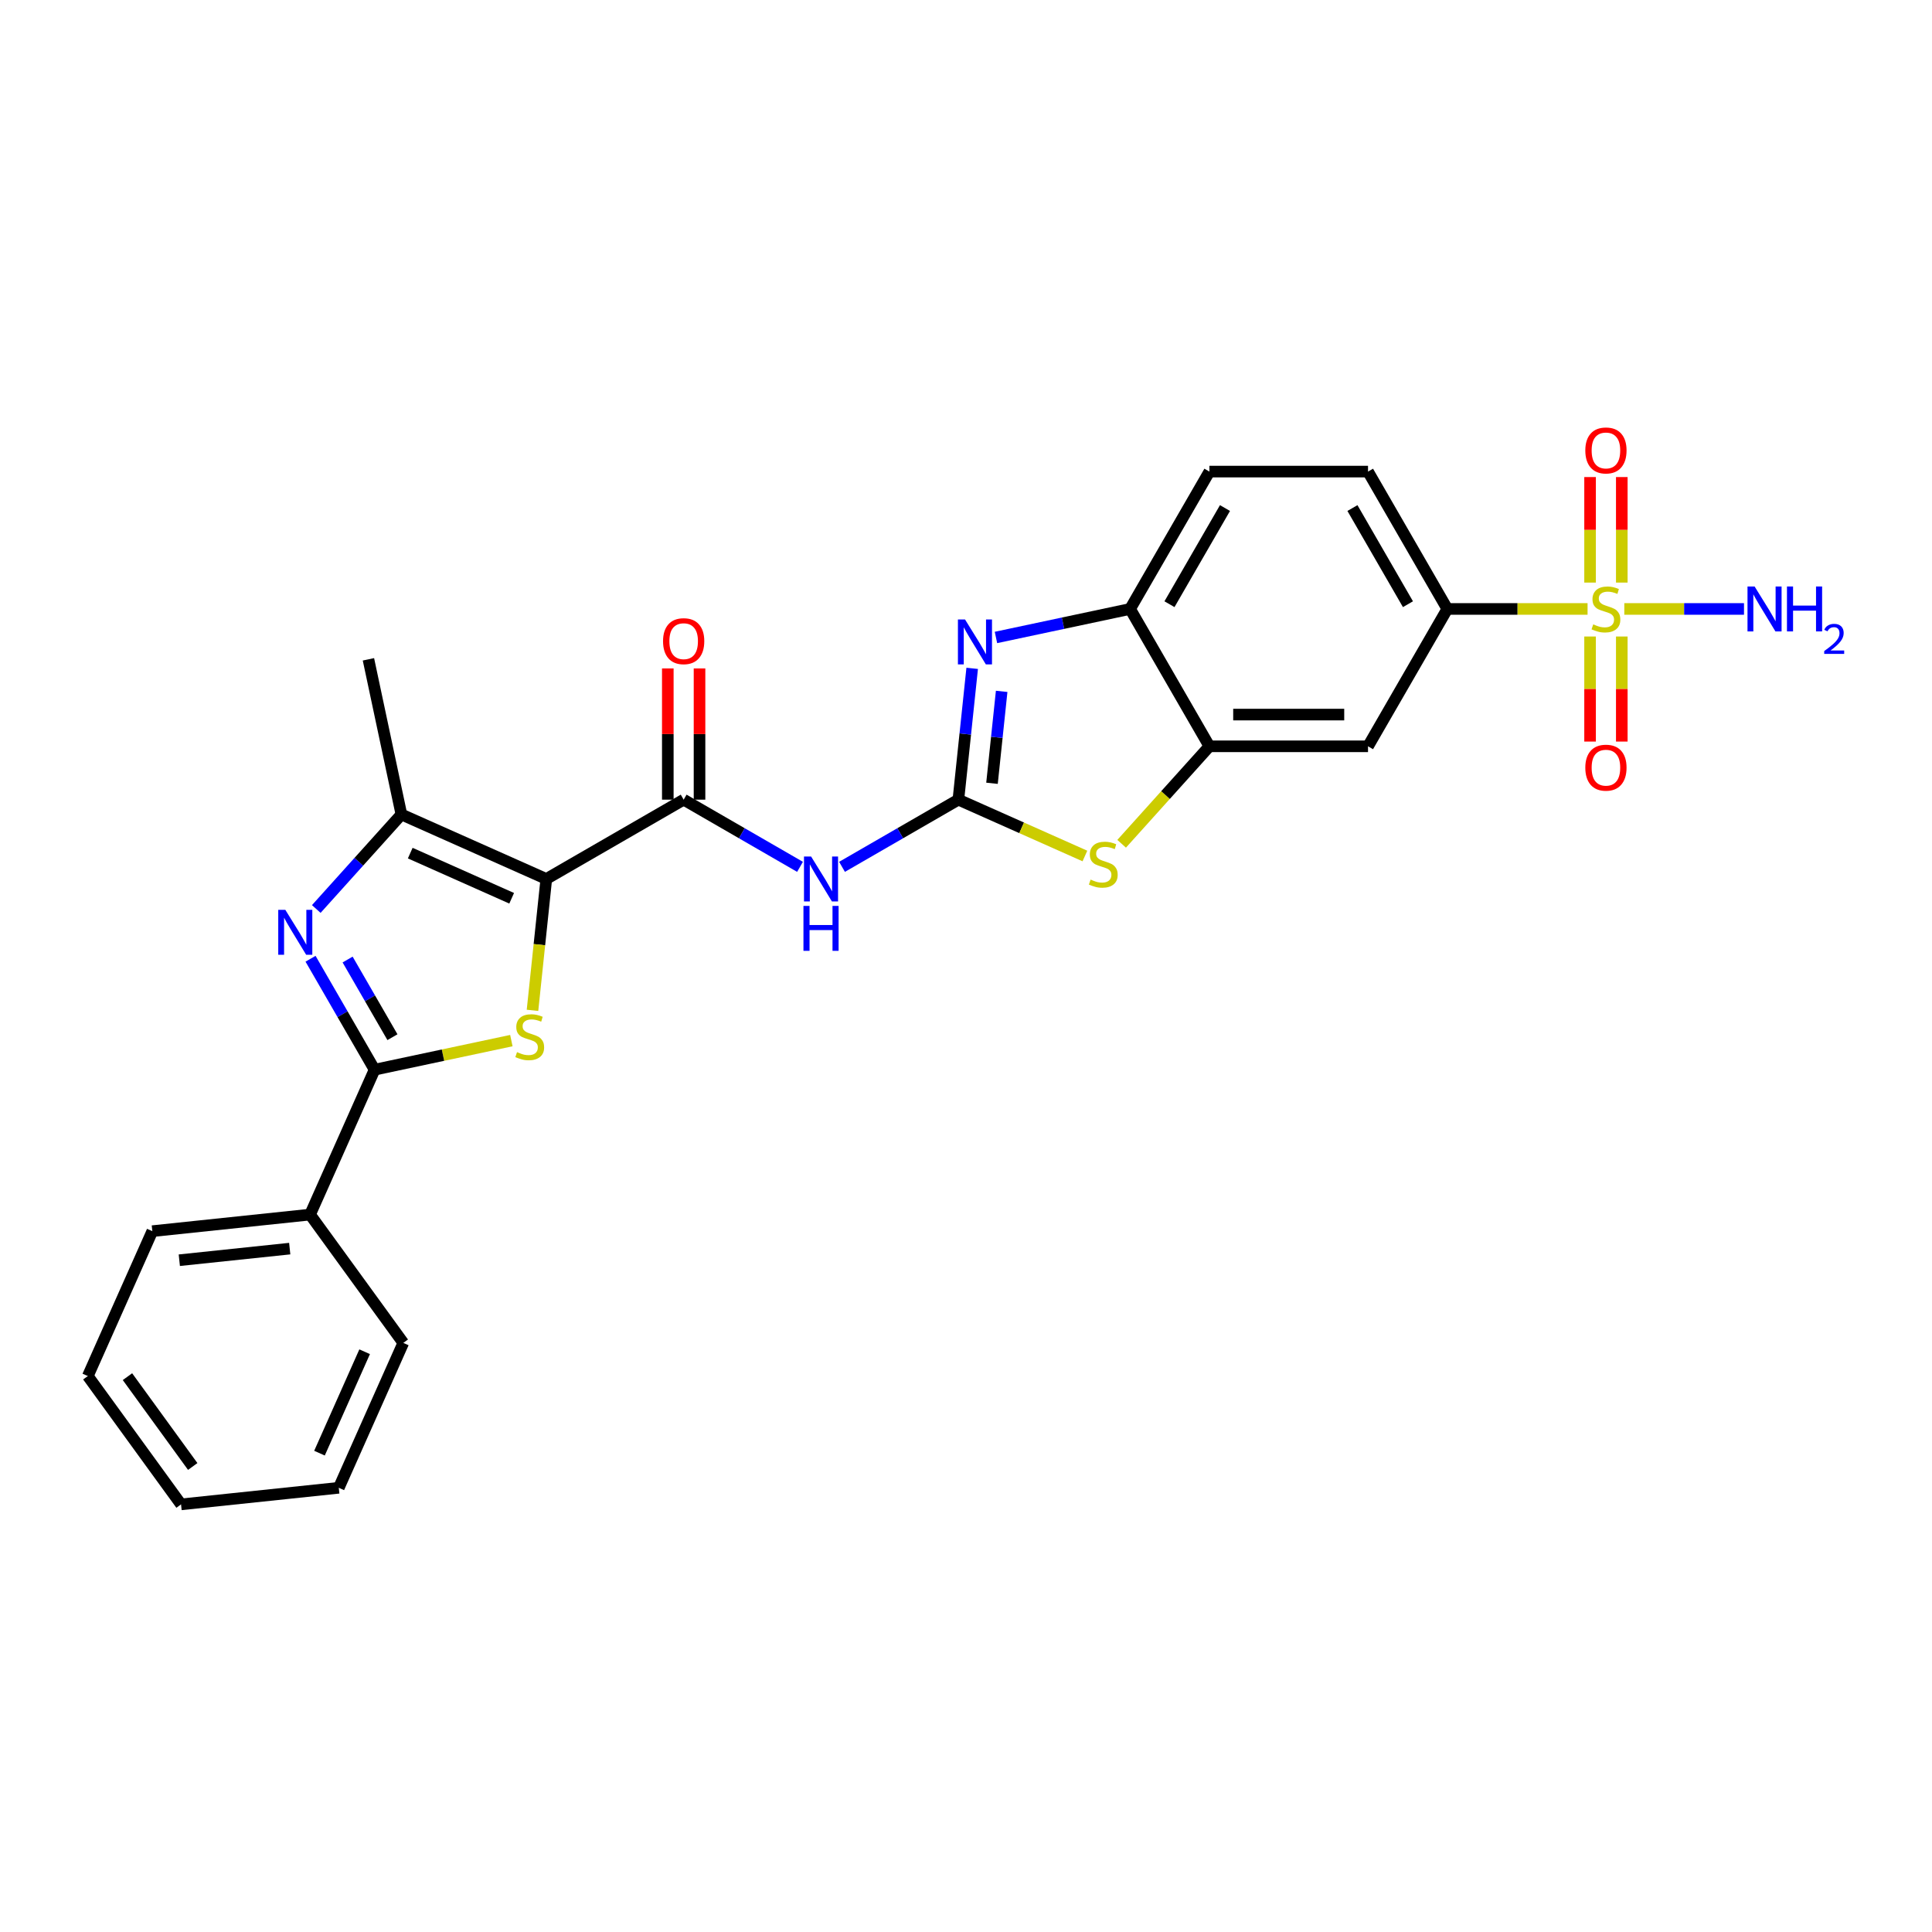 <?xml version='1.0' encoding='iso-8859-1'?>
<svg version='1.1' baseProfile='full'
              xmlns='http://www.w3.org/2000/svg'
                      xmlns:rdkit='http://www.rdkit.org/xml'
                      xmlns:xlink='http://www.w3.org/1999/xlink'
                  xml:space='preserve'
width='1000px' height='1000px' viewBox='0 0 1000 1000'>
<!-- END OF HEADER -->
<rect style='opacity:1.0;fill:#FFFFFF;stroke:none' width='1000' height='1000' x='0' y='0'> </rect>
<path class='bond-1' d='M 282.766,454.953 L 279.193,488.953' style='fill:none;fill-rule:evenodd;stroke:#000000;stroke-width:6px;stroke-linecap:butt;stroke-linejoin:miter;stroke-opacity:1' />
<path class='bond-1' d='M 279.193,488.953 L 275.619,522.954' style='fill:none;fill-rule:evenodd;stroke:#CCCC00;stroke-width:6px;stroke-linecap:butt;stroke-linejoin:miter;stroke-opacity:1' />
<path class='bond-5' d='M 282.766,454.953 L 353.863,413.905' style='fill:none;fill-rule:evenodd;stroke:#000000;stroke-width:6px;stroke-linecap:butt;stroke-linejoin:miter;stroke-opacity:1' />
<path class='bond-6' d='M 282.766,454.953 L 207.768,421.561' style='fill:none;fill-rule:evenodd;stroke:#000000;stroke-width:6px;stroke-linecap:butt;stroke-linejoin:miter;stroke-opacity:1' />
<path class='bond-6' d='M 264.838,464.944 L 212.34,441.57' style='fill:none;fill-rule:evenodd;stroke:#000000;stroke-width:6px;stroke-linecap:butt;stroke-linejoin:miter;stroke-opacity:1' />
<path class='bond-0' d='M 496.057,413.905 L 465.943,431.291' style='fill:none;fill-rule:evenodd;stroke:#000000;stroke-width:6px;stroke-linecap:butt;stroke-linejoin:miter;stroke-opacity:1' />
<path class='bond-0' d='M 465.943,431.291 L 435.83,448.677' style='fill:none;fill-rule:evenodd;stroke:#0000FF;stroke-width:6px;stroke-linecap:butt;stroke-linejoin:miter;stroke-opacity:1' />
<path class='bond-7' d='M 496.057,413.905 L 499.629,379.92' style='fill:none;fill-rule:evenodd;stroke:#000000;stroke-width:6px;stroke-linecap:butt;stroke-linejoin:miter;stroke-opacity:1' />
<path class='bond-7' d='M 499.629,379.92 L 503.201,345.936' style='fill:none;fill-rule:evenodd;stroke:#0000FF;stroke-width:6px;stroke-linecap:butt;stroke-linejoin:miter;stroke-opacity:1' />
<path class='bond-7' d='M 513.458,405.426 L 515.958,381.637' style='fill:none;fill-rule:evenodd;stroke:#000000;stroke-width:6px;stroke-linecap:butt;stroke-linejoin:miter;stroke-opacity:1' />
<path class='bond-7' d='M 515.958,381.637 L 518.459,357.848' style='fill:none;fill-rule:evenodd;stroke:#0000FF;stroke-width:6px;stroke-linecap:butt;stroke-linejoin:miter;stroke-opacity:1' />
<path class='bond-9' d='M 496.057,413.905 L 528.803,428.484' style='fill:none;fill-rule:evenodd;stroke:#000000;stroke-width:6px;stroke-linecap:butt;stroke-linejoin:miter;stroke-opacity:1' />
<path class='bond-9' d='M 528.803,428.484 L 561.549,443.063' style='fill:none;fill-rule:evenodd;stroke:#CCCC00;stroke-width:6px;stroke-linecap:butt;stroke-linejoin:miter;stroke-opacity:1' />
<path class='bond-4' d='M 264.678,538.619 L 229.281,546.143' style='fill:none;fill-rule:evenodd;stroke:#CCCC00;stroke-width:6px;stroke-linecap:butt;stroke-linejoin:miter;stroke-opacity:1' />
<path class='bond-4' d='M 229.281,546.143 L 193.883,553.667' style='fill:none;fill-rule:evenodd;stroke:#000000;stroke-width:6px;stroke-linecap:butt;stroke-linejoin:miter;stroke-opacity:1' />
<path class='bond-2' d='M 821.721,315.19 L 785.426,315.19' style='fill:none;fill-rule:evenodd;stroke:#CCCC00;stroke-width:6px;stroke-linecap:butt;stroke-linejoin:miter;stroke-opacity:1' />
<path class='bond-2' d='M 785.426,315.19 L 749.132,315.19' style='fill:none;fill-rule:evenodd;stroke:#000000;stroke-width:6px;stroke-linecap:butt;stroke-linejoin:miter;stroke-opacity:1' />
<path class='bond-14' d='M 823.018,329.458 L 823.018,356.646' style='fill:none;fill-rule:evenodd;stroke:#CCCC00;stroke-width:6px;stroke-linecap:butt;stroke-linejoin:miter;stroke-opacity:1' />
<path class='bond-14' d='M 823.018,356.646 L 823.018,383.834' style='fill:none;fill-rule:evenodd;stroke:#FF0000;stroke-width:6px;stroke-linecap:butt;stroke-linejoin:miter;stroke-opacity:1' />
<path class='bond-14' d='M 839.437,329.458 L 839.437,356.646' style='fill:none;fill-rule:evenodd;stroke:#CCCC00;stroke-width:6px;stroke-linecap:butt;stroke-linejoin:miter;stroke-opacity:1' />
<path class='bond-14' d='M 839.437,356.646 L 839.437,383.834' style='fill:none;fill-rule:evenodd;stroke:#FF0000;stroke-width:6px;stroke-linecap:butt;stroke-linejoin:miter;stroke-opacity:1' />
<path class='bond-15' d='M 839.437,301.546 L 839.437,274.234' style='fill:none;fill-rule:evenodd;stroke:#CCCC00;stroke-width:6px;stroke-linecap:butt;stroke-linejoin:miter;stroke-opacity:1' />
<path class='bond-15' d='M 839.437,274.234 L 839.437,246.923' style='fill:none;fill-rule:evenodd;stroke:#FF0000;stroke-width:6px;stroke-linecap:butt;stroke-linejoin:miter;stroke-opacity:1' />
<path class='bond-15' d='M 823.018,301.546 L 823.018,274.234' style='fill:none;fill-rule:evenodd;stroke:#CCCC00;stroke-width:6px;stroke-linecap:butt;stroke-linejoin:miter;stroke-opacity:1' />
<path class='bond-15' d='M 823.018,274.234 L 823.018,246.923' style='fill:none;fill-rule:evenodd;stroke:#FF0000;stroke-width:6px;stroke-linecap:butt;stroke-linejoin:miter;stroke-opacity:1' />
<path class='bond-18' d='M 840.734,315.19 L 871.712,315.19' style='fill:none;fill-rule:evenodd;stroke:#CCCC00;stroke-width:6px;stroke-linecap:butt;stroke-linejoin:miter;stroke-opacity:1' />
<path class='bond-18' d='M 871.712,315.19 L 902.691,315.19' style='fill:none;fill-rule:evenodd;stroke:#0000FF;stroke-width:6px;stroke-linecap:butt;stroke-linejoin:miter;stroke-opacity:1' />
<path class='bond-3' d='M 163.705,470.498 L 185.736,446.03' style='fill:none;fill-rule:evenodd;stroke:#0000FF;stroke-width:6px;stroke-linecap:butt;stroke-linejoin:miter;stroke-opacity:1' />
<path class='bond-3' d='M 185.736,446.03 L 207.768,421.561' style='fill:none;fill-rule:evenodd;stroke:#000000;stroke-width:6px;stroke-linecap:butt;stroke-linejoin:miter;stroke-opacity:1' />
<path class='bond-27' d='M 160.732,496.247 L 177.307,524.957' style='fill:none;fill-rule:evenodd;stroke:#0000FF;stroke-width:6px;stroke-linecap:butt;stroke-linejoin:miter;stroke-opacity:1' />
<path class='bond-27' d='M 177.307,524.957 L 193.883,553.667' style='fill:none;fill-rule:evenodd;stroke:#000000;stroke-width:6px;stroke-linecap:butt;stroke-linejoin:miter;stroke-opacity:1' />
<path class='bond-27' d='M 179.924,496.651 L 191.527,516.748' style='fill:none;fill-rule:evenodd;stroke:#0000FF;stroke-width:6px;stroke-linecap:butt;stroke-linejoin:miter;stroke-opacity:1' />
<path class='bond-27' d='M 191.527,516.748 L 203.13,536.845' style='fill:none;fill-rule:evenodd;stroke:#000000;stroke-width:6px;stroke-linecap:butt;stroke-linejoin:miter;stroke-opacity:1' />
<path class='bond-17' d='M 193.883,553.667 L 160.492,628.665' style='fill:none;fill-rule:evenodd;stroke:#000000;stroke-width:6px;stroke-linecap:butt;stroke-linejoin:miter;stroke-opacity:1' />
<path class='bond-8' d='M 353.863,413.905 L 383.977,431.291' style='fill:none;fill-rule:evenodd;stroke:#000000;stroke-width:6px;stroke-linecap:butt;stroke-linejoin:miter;stroke-opacity:1' />
<path class='bond-8' d='M 383.977,431.291 L 414.091,448.677' style='fill:none;fill-rule:evenodd;stroke:#0000FF;stroke-width:6px;stroke-linecap:butt;stroke-linejoin:miter;stroke-opacity:1' />
<path class='bond-16' d='M 362.073,413.905 L 362.073,379.942' style='fill:none;fill-rule:evenodd;stroke:#000000;stroke-width:6px;stroke-linecap:butt;stroke-linejoin:miter;stroke-opacity:1' />
<path class='bond-16' d='M 362.073,379.942 L 362.073,345.979' style='fill:none;fill-rule:evenodd;stroke:#FF0000;stroke-width:6px;stroke-linecap:butt;stroke-linejoin:miter;stroke-opacity:1' />
<path class='bond-16' d='M 345.654,413.905 L 345.654,379.942' style='fill:none;fill-rule:evenodd;stroke:#000000;stroke-width:6px;stroke-linecap:butt;stroke-linejoin:miter;stroke-opacity:1' />
<path class='bond-16' d='M 345.654,379.942 L 345.654,345.979' style='fill:none;fill-rule:evenodd;stroke:#FF0000;stroke-width:6px;stroke-linecap:butt;stroke-linejoin:miter;stroke-opacity:1' />
<path class='bond-21' d='M 207.768,421.561 L 190.699,341.26' style='fill:none;fill-rule:evenodd;stroke:#000000;stroke-width:6px;stroke-linecap:butt;stroke-linejoin:miter;stroke-opacity:1' />
<path class='bond-12' d='M 515.508,329.948 L 550.224,322.569' style='fill:none;fill-rule:evenodd;stroke:#0000FF;stroke-width:6px;stroke-linecap:butt;stroke-linejoin:miter;stroke-opacity:1' />
<path class='bond-12' d='M 550.224,322.569 L 584.94,315.19' style='fill:none;fill-rule:evenodd;stroke:#000000;stroke-width:6px;stroke-linecap:butt;stroke-linejoin:miter;stroke-opacity:1' />
<path class='bond-10' d='M 580.562,436.738 L 603.275,411.512' style='fill:none;fill-rule:evenodd;stroke:#CCCC00;stroke-width:6px;stroke-linecap:butt;stroke-linejoin:miter;stroke-opacity:1' />
<path class='bond-10' d='M 603.275,411.512 L 625.988,386.287' style='fill:none;fill-rule:evenodd;stroke:#000000;stroke-width:6px;stroke-linecap:butt;stroke-linejoin:miter;stroke-opacity:1' />
<path class='bond-13' d='M 625.988,386.287 L 708.084,386.287' style='fill:none;fill-rule:evenodd;stroke:#000000;stroke-width:6px;stroke-linecap:butt;stroke-linejoin:miter;stroke-opacity:1' />
<path class='bond-13' d='M 638.302,369.868 L 695.769,369.868' style='fill:none;fill-rule:evenodd;stroke:#000000;stroke-width:6px;stroke-linecap:butt;stroke-linejoin:miter;stroke-opacity:1' />
<path class='bond-28' d='M 625.988,386.287 L 584.94,315.19' style='fill:none;fill-rule:evenodd;stroke:#000000;stroke-width:6px;stroke-linecap:butt;stroke-linejoin:miter;stroke-opacity:1' />
<path class='bond-11' d='M 749.132,315.19 L 708.084,386.287' style='fill:none;fill-rule:evenodd;stroke:#000000;stroke-width:6px;stroke-linecap:butt;stroke-linejoin:miter;stroke-opacity:1' />
<path class='bond-30' d='M 749.132,315.19 L 708.084,244.093' style='fill:none;fill-rule:evenodd;stroke:#000000;stroke-width:6px;stroke-linecap:butt;stroke-linejoin:miter;stroke-opacity:1' />
<path class='bond-30' d='M 728.755,312.735 L 700.021,262.967' style='fill:none;fill-rule:evenodd;stroke:#000000;stroke-width:6px;stroke-linecap:butt;stroke-linejoin:miter;stroke-opacity:1' />
<path class='bond-20' d='M 584.94,315.19 L 625.988,244.093' style='fill:none;fill-rule:evenodd;stroke:#000000;stroke-width:6px;stroke-linecap:butt;stroke-linejoin:miter;stroke-opacity:1' />
<path class='bond-20' d='M 605.317,312.735 L 634.05,262.967' style='fill:none;fill-rule:evenodd;stroke:#000000;stroke-width:6px;stroke-linecap:butt;stroke-linejoin:miter;stroke-opacity:1' />
<path class='bond-22' d='M 160.492,628.665 L 78.846,637.247' style='fill:none;fill-rule:evenodd;stroke:#000000;stroke-width:6px;stroke-linecap:butt;stroke-linejoin:miter;stroke-opacity:1' />
<path class='bond-22' d='M 149.961,646.282 L 92.809,652.289' style='fill:none;fill-rule:evenodd;stroke:#000000;stroke-width:6px;stroke-linecap:butt;stroke-linejoin:miter;stroke-opacity:1' />
<path class='bond-23' d='M 160.492,628.665 L 208.746,695.082' style='fill:none;fill-rule:evenodd;stroke:#000000;stroke-width:6px;stroke-linecap:butt;stroke-linejoin:miter;stroke-opacity:1' />
<path class='bond-19' d='M 708.084,244.093 L 625.988,244.093' style='fill:none;fill-rule:evenodd;stroke:#000000;stroke-width:6px;stroke-linecap:butt;stroke-linejoin:miter;stroke-opacity:1' />
<path class='bond-24' d='M 78.846,637.247 L 45.455,712.245' style='fill:none;fill-rule:evenodd;stroke:#000000;stroke-width:6px;stroke-linecap:butt;stroke-linejoin:miter;stroke-opacity:1' />
<path class='bond-25' d='M 208.746,695.082 L 175.355,770.08' style='fill:none;fill-rule:evenodd;stroke:#000000;stroke-width:6px;stroke-linecap:butt;stroke-linejoin:miter;stroke-opacity:1' />
<path class='bond-25' d='M 188.738,699.654 L 165.364,752.152' style='fill:none;fill-rule:evenodd;stroke:#000000;stroke-width:6px;stroke-linecap:butt;stroke-linejoin:miter;stroke-opacity:1' />
<path class='bond-29' d='M 45.455,712.245 L 93.709,778.662' style='fill:none;fill-rule:evenodd;stroke:#000000;stroke-width:6px;stroke-linecap:butt;stroke-linejoin:miter;stroke-opacity:1' />
<path class='bond-29' d='M 65.976,712.556 L 99.754,759.048' style='fill:none;fill-rule:evenodd;stroke:#000000;stroke-width:6px;stroke-linecap:butt;stroke-linejoin:miter;stroke-opacity:1' />
<path class='bond-26' d='M 175.355,770.08 L 93.709,778.662' style='fill:none;fill-rule:evenodd;stroke:#000000;stroke-width:6px;stroke-linecap:butt;stroke-linejoin:miter;stroke-opacity:1' />
<path  class='atom-2' d='M 267.617 544.578
Q 267.88 544.677, 268.964 545.137
Q 270.047 545.596, 271.229 545.892
Q 272.444 546.155, 273.627 546.155
Q 275.827 546.155, 277.107 545.104
Q 278.388 544.02, 278.388 542.148
Q 278.388 540.868, 277.731 540.079
Q 277.107 539.291, 276.122 538.864
Q 275.137 538.438, 273.495 537.945
Q 271.426 537.321, 270.179 536.73
Q 268.964 536.139, 268.077 534.891
Q 267.223 533.643, 267.223 531.541
Q 267.223 528.619, 269.193 526.813
Q 271.197 525.007, 275.137 525.007
Q 277.83 525.007, 280.884 526.287
L 280.129 528.816
Q 277.337 527.667, 275.236 527.667
Q 272.97 527.667, 271.722 528.619
Q 270.474 529.538, 270.507 531.147
Q 270.507 532.395, 271.131 533.151
Q 271.788 533.906, 272.707 534.333
Q 273.659 534.76, 275.236 535.252
Q 277.337 535.909, 278.585 536.566
Q 279.833 537.222, 280.72 538.569
Q 281.639 539.882, 281.639 542.148
Q 281.639 545.366, 279.472 547.107
Q 277.337 548.814, 273.758 548.814
Q 271.689 548.814, 270.113 548.355
Q 268.57 547.928, 266.731 547.172
L 267.617 544.578
' fill='#CCCC00'/>
<path  class='atom-3' d='M 824.66 323.17
Q 824.922 323.268, 826.006 323.728
Q 827.09 324.188, 828.272 324.483
Q 829.487 324.746, 830.669 324.746
Q 832.869 324.746, 834.15 323.695
Q 835.431 322.612, 835.431 320.74
Q 835.431 319.459, 834.774 318.671
Q 834.15 317.883, 833.165 317.456
Q 832.18 317.029, 830.538 316.536
Q 828.469 315.913, 827.221 315.321
Q 826.006 314.73, 825.119 313.483
Q 824.265 312.235, 824.265 310.133
Q 824.265 307.21, 826.236 305.404
Q 828.239 303.598, 832.18 303.598
Q 834.872 303.598, 837.926 304.879
L 837.171 307.407
Q 834.38 306.258, 832.278 306.258
Q 830.012 306.258, 828.764 307.21
Q 827.516 308.13, 827.549 309.739
Q 827.549 310.987, 828.173 311.742
Q 828.83 312.497, 829.749 312.924
Q 830.702 313.351, 832.278 313.844
Q 834.38 314.501, 835.628 315.157
Q 836.875 315.814, 837.762 317.16
Q 838.682 318.474, 838.682 320.74
Q 838.682 323.958, 836.514 325.698
Q 834.38 327.406, 830.8 327.406
Q 828.732 327.406, 827.155 326.946
Q 825.612 326.519, 823.773 325.764
L 824.66 323.17
' fill='#CCCC00'/>
<path  class='atom-4' d='M 147.696 470.946
L 155.315 483.26
Q 156.07 484.475, 157.285 486.675
Q 158.5 488.875, 158.566 489.007
L 158.566 470.946
L 161.652 470.946
L 161.652 494.195
L 158.467 494.195
L 150.29 480.731
Q 149.338 479.155, 148.32 477.349
Q 147.335 475.543, 147.039 474.985
L 147.039 494.195
L 144.018 494.195
L 144.018 470.946
L 147.696 470.946
' fill='#0000FF'/>
<path  class='atom-8' d='M 499.499 320.634
L 507.118 332.948
Q 507.873 334.163, 509.088 336.364
Q 510.303 338.564, 510.369 338.695
L 510.369 320.634
L 513.455 320.634
L 513.455 343.884
L 510.27 343.884
L 502.093 330.42
Q 501.141 328.844, 500.123 327.037
Q 499.138 325.231, 498.842 324.673
L 498.842 343.884
L 495.821 343.884
L 495.821 320.634
L 499.499 320.634
' fill='#0000FF'/>
<path  class='atom-9' d='M 419.821 443.328
L 427.439 455.642
Q 428.195 456.857, 429.41 459.057
Q 430.625 461.258, 430.69 461.389
L 430.69 443.328
L 433.777 443.328
L 433.777 466.577
L 430.592 466.577
L 422.415 453.114
Q 421.463 451.537, 420.445 449.731
Q 419.46 447.925, 419.164 447.367
L 419.164 466.577
L 416.143 466.577
L 416.143 443.328
L 419.821 443.328
' fill='#0000FF'/>
<path  class='atom-9' d='M 415.864 468.902
L 419.016 468.902
L 419.016 478.787
L 430.904 478.787
L 430.904 468.902
L 434.056 468.902
L 434.056 492.152
L 430.904 492.152
L 430.904 481.414
L 419.016 481.414
L 419.016 492.152
L 415.864 492.152
L 415.864 468.902
' fill='#0000FF'/>
<path  class='atom-10' d='M 564.488 455.276
Q 564.75 455.374, 565.834 455.834
Q 566.918 456.294, 568.1 456.589
Q 569.315 456.852, 570.497 456.852
Q 572.697 456.852, 573.978 455.801
Q 575.259 454.718, 575.259 452.846
Q 575.259 451.565, 574.602 450.777
Q 573.978 449.989, 572.993 449.562
Q 572.008 449.135, 570.366 448.642
Q 568.297 448.019, 567.049 447.427
Q 565.834 446.836, 564.947 445.588
Q 564.094 444.341, 564.094 442.239
Q 564.094 439.316, 566.064 437.51
Q 568.067 435.704, 572.008 435.704
Q 574.7 435.704, 577.754 436.985
L 576.999 439.513
Q 574.208 438.364, 572.106 438.364
Q 569.84 438.364, 568.592 439.316
Q 567.345 440.236, 567.377 441.845
Q 567.377 443.093, 568.001 443.848
Q 568.658 444.603, 569.578 445.03
Q 570.53 445.457, 572.106 445.95
Q 574.208 446.606, 575.456 447.263
Q 576.703 447.92, 577.59 449.266
Q 578.51 450.58, 578.51 452.846
Q 578.51 456.064, 576.342 457.804
Q 574.208 459.512, 570.628 459.512
Q 568.56 459.512, 566.983 459.052
Q 565.44 458.625, 563.601 457.87
L 564.488 455.276
' fill='#CCCC00'/>
<path  class='atom-15' d='M 820.555 397.352
Q 820.555 391.769, 823.313 388.649
Q 826.072 385.53, 831.227 385.53
Q 836.383 385.53, 839.141 388.649
Q 841.9 391.769, 841.9 397.352
Q 841.9 403, 839.108 406.218
Q 836.317 409.403, 831.227 409.403
Q 826.104 409.403, 823.313 406.218
Q 820.555 403.033, 820.555 397.352
M 831.227 406.776
Q 834.774 406.776, 836.678 404.412
Q 838.616 402.015, 838.616 397.352
Q 838.616 392.787, 836.678 390.488
Q 834.774 388.157, 831.227 388.157
Q 827.681 388.157, 825.743 390.455
Q 823.839 392.754, 823.839 397.352
Q 823.839 402.047, 825.743 404.412
Q 827.681 406.776, 831.227 406.776
' fill='#FF0000'/>
<path  class='atom-16' d='M 820.555 233.16
Q 820.555 227.578, 823.313 224.458
Q 826.072 221.338, 831.227 221.338
Q 836.383 221.338, 839.141 224.458
Q 841.9 227.578, 841.9 233.16
Q 841.9 238.808, 839.108 242.026
Q 836.317 245.212, 831.227 245.212
Q 826.104 245.212, 823.313 242.026
Q 820.555 238.841, 820.555 233.16
M 831.227 242.585
Q 834.774 242.585, 836.678 240.22
Q 838.616 237.823, 838.616 233.16
Q 838.616 228.596, 836.678 226.297
Q 834.774 223.965, 831.227 223.965
Q 827.681 223.965, 825.743 226.264
Q 823.839 228.563, 823.839 233.16
Q 823.839 237.856, 825.743 240.22
Q 827.681 242.585, 831.227 242.585
' fill='#FF0000'/>
<path  class='atom-17' d='M 343.191 331.875
Q 343.191 326.292, 345.949 323.173
Q 348.708 320.053, 353.863 320.053
Q 359.019 320.053, 361.777 323.173
Q 364.536 326.292, 364.536 331.875
Q 364.536 337.523, 361.744 340.741
Q 358.953 343.926, 353.863 343.926
Q 348.74 343.926, 345.949 340.741
Q 343.191 337.556, 343.191 331.875
M 353.863 341.299
Q 357.41 341.299, 359.314 338.935
Q 361.252 336.538, 361.252 331.875
Q 361.252 327.31, 359.314 325.012
Q 357.41 322.68, 353.863 322.68
Q 350.317 322.68, 348.379 324.979
Q 346.475 327.277, 346.475 331.875
Q 346.475 336.571, 348.379 338.935
Q 350.317 341.299, 353.863 341.299
' fill='#FF0000'/>
<path  class='atom-19' d='M 908.184 303.565
L 915.802 315.88
Q 916.557 317.095, 917.772 319.295
Q 918.988 321.495, 919.053 321.626
L 919.053 303.565
L 922.14 303.565
L 922.14 326.815
L 918.955 326.815
L 910.778 313.351
Q 909.826 311.775, 908.808 309.969
Q 907.822 308.163, 907.527 307.604
L 907.527 326.815
L 904.506 326.815
L 904.506 303.565
L 908.184 303.565
' fill='#0000FF'/>
<path  class='atom-19' d='M 924.931 303.565
L 928.084 303.565
L 928.084 313.45
L 939.971 313.45
L 939.971 303.565
L 943.124 303.565
L 943.124 326.815
L 939.971 326.815
L 939.971 316.077
L 928.084 316.077
L 928.084 326.815
L 924.931 326.815
L 924.931 303.565
' fill='#0000FF'/>
<path  class='atom-19' d='M 944.251 325.999
Q 944.814 324.547, 946.158 323.745
Q 947.502 322.922, 949.366 322.922
Q 951.685 322.922, 952.985 324.179
Q 954.285 325.436, 954.285 327.668
Q 954.285 329.944, 952.595 332.068
Q 950.926 334.192, 947.458 336.706
L 954.545 336.706
L 954.545 338.44
L 944.207 338.44
L 944.207 336.988
Q 947.068 334.95, 948.759 333.433
Q 950.471 331.916, 951.294 330.551
Q 952.118 329.185, 952.118 327.776
Q 952.118 326.303, 951.381 325.479
Q 950.644 324.655, 949.366 324.655
Q 948.13 324.655, 947.307 325.154
Q 946.483 325.652, 945.898 326.758
L 944.251 325.999
' fill='#0000FF'/>
</svg>
